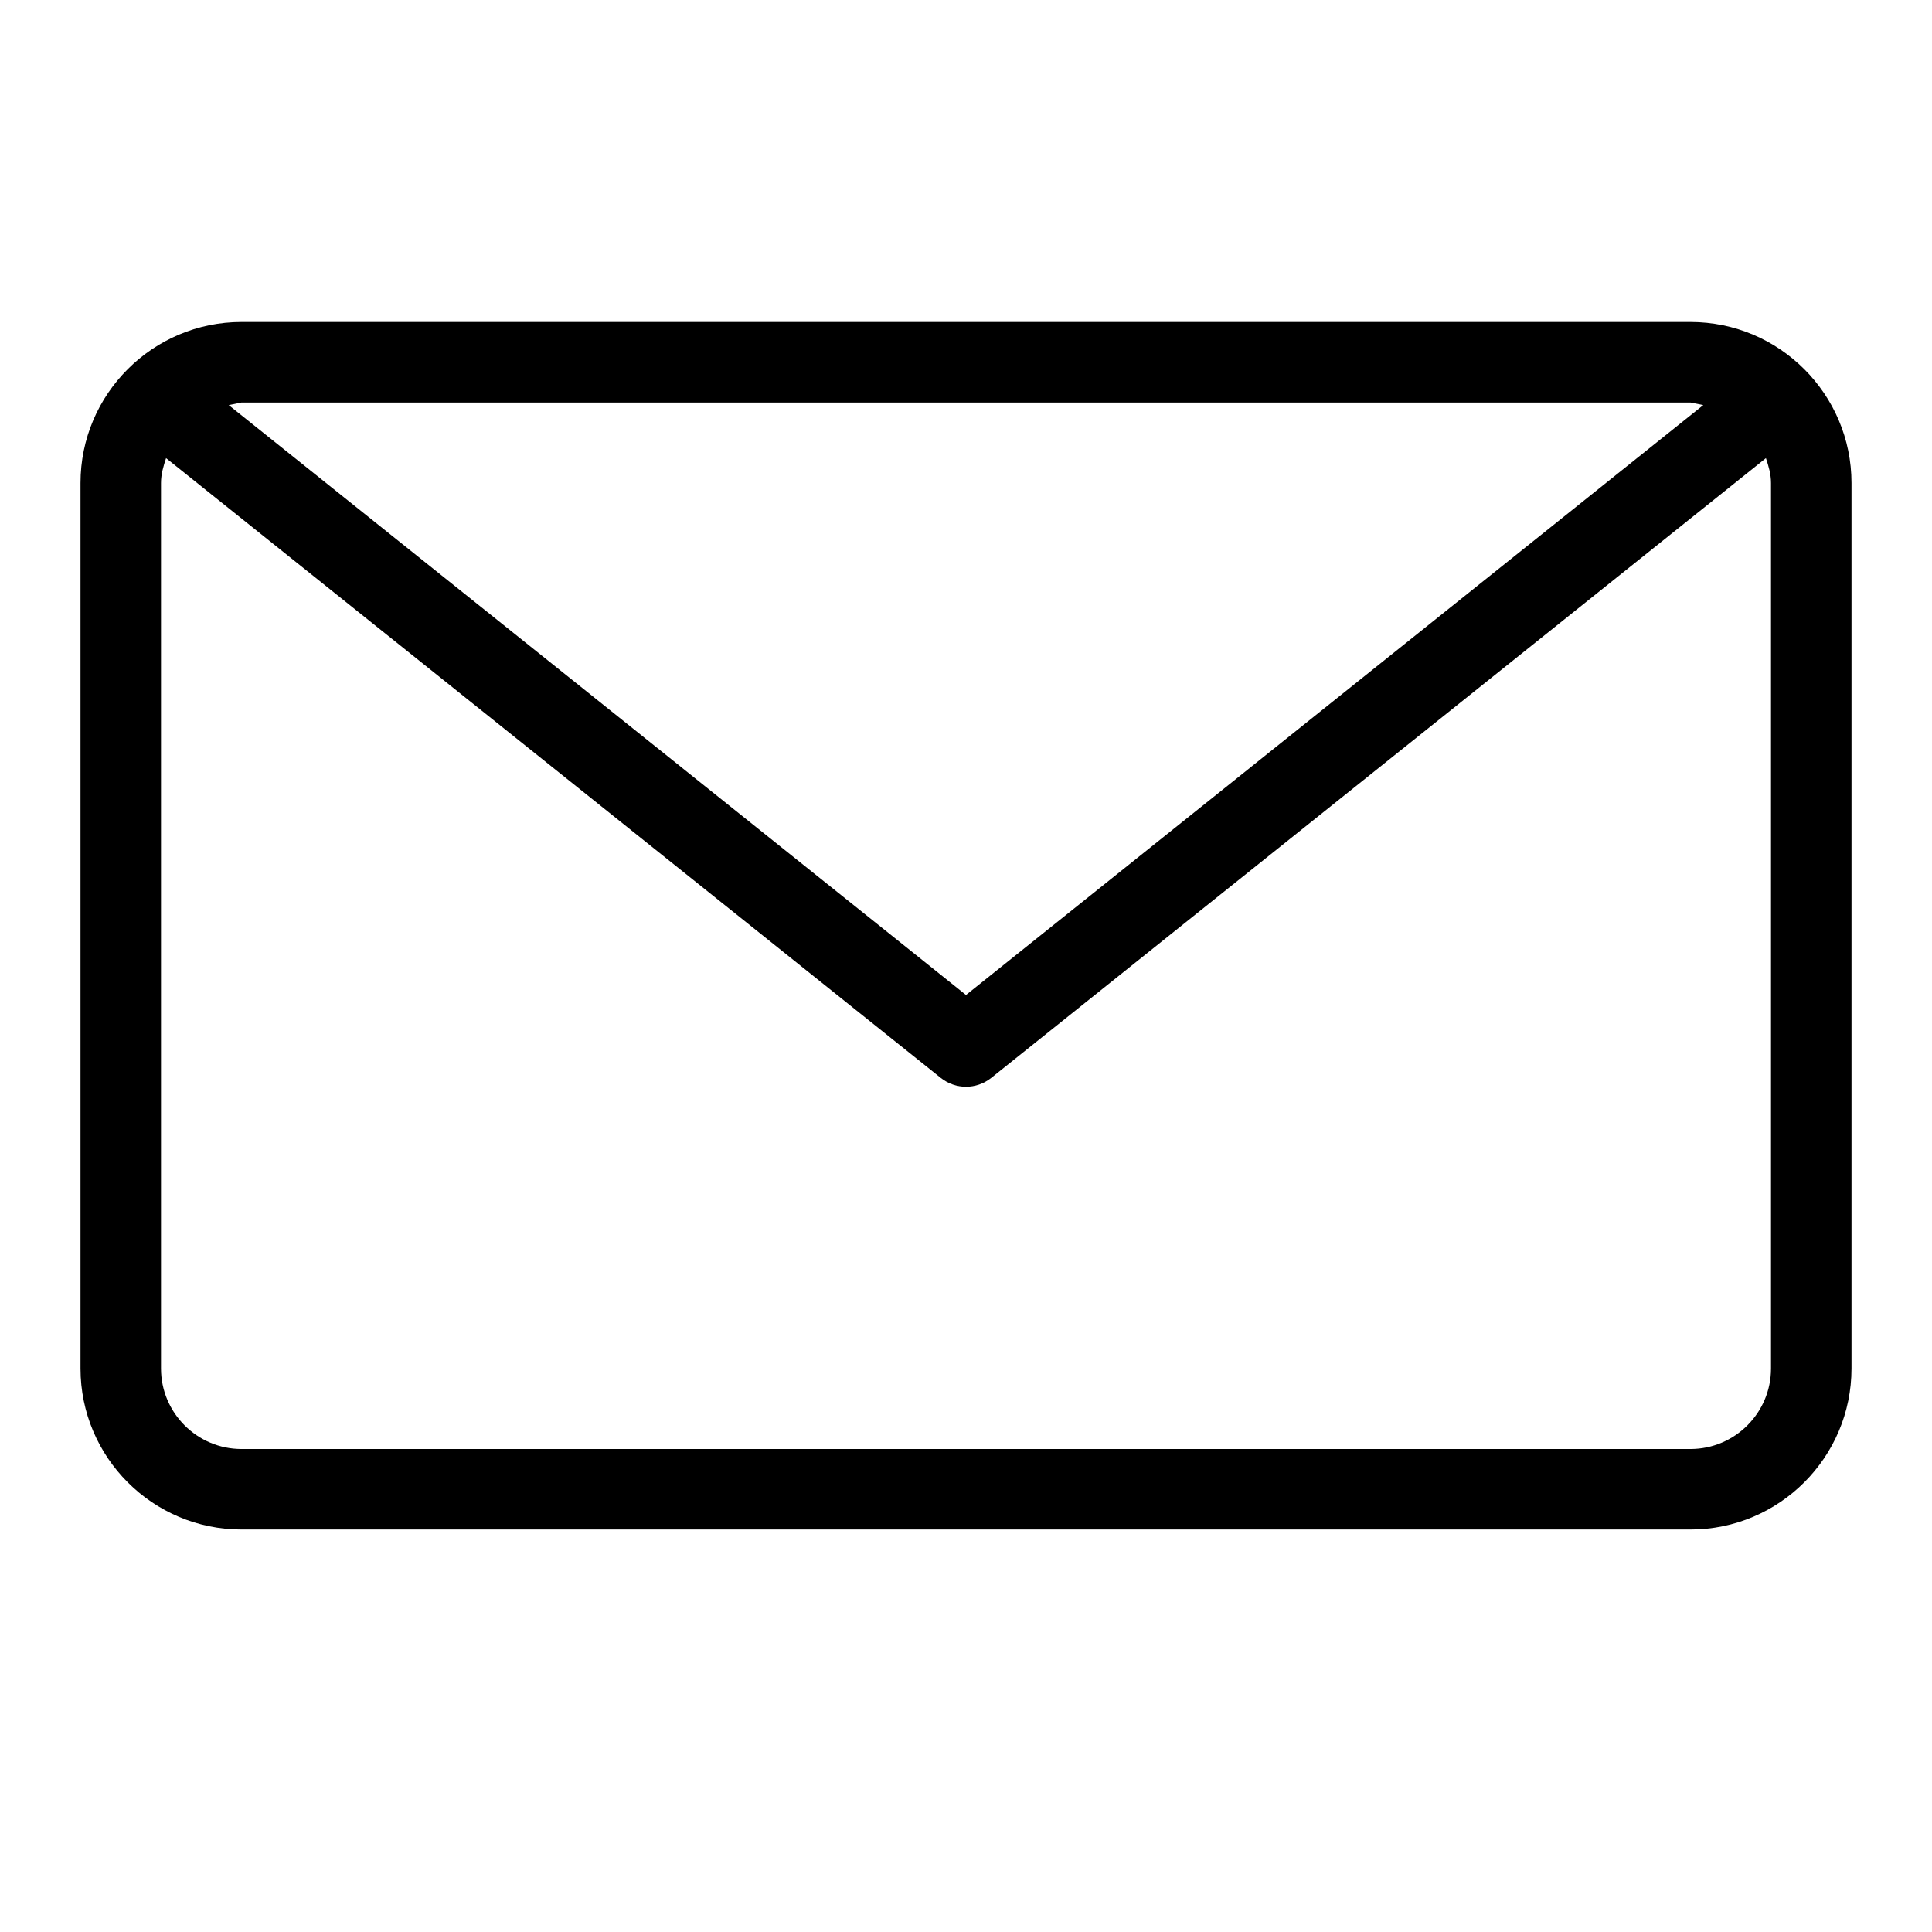 <svg version="1" xmlns="http://www.w3.org/2000/svg" width="24" height="24" viewBox="0 0 24 24"><path d="M21 4h-18c-1.103 0-2 .897-2 2v11c0 1.103.897 2 2 2h18c1.103 0 2-.897 2-2v-11c0-1.103-.897-2-2-2zm0 1l.159.032-9.159 7.328-9.159-7.328.159-.032h18zm1 12c0 .551-.449 1-1 1h-18c-.551 0-1-.449-1-1v-11c0-.11.03-.21.063-.309l9.625 7.7c.091.072.202.109.312.109s.221-.037.312-.109l9.625-7.7c.033.099.063.199.063.309v11z"/></svg>